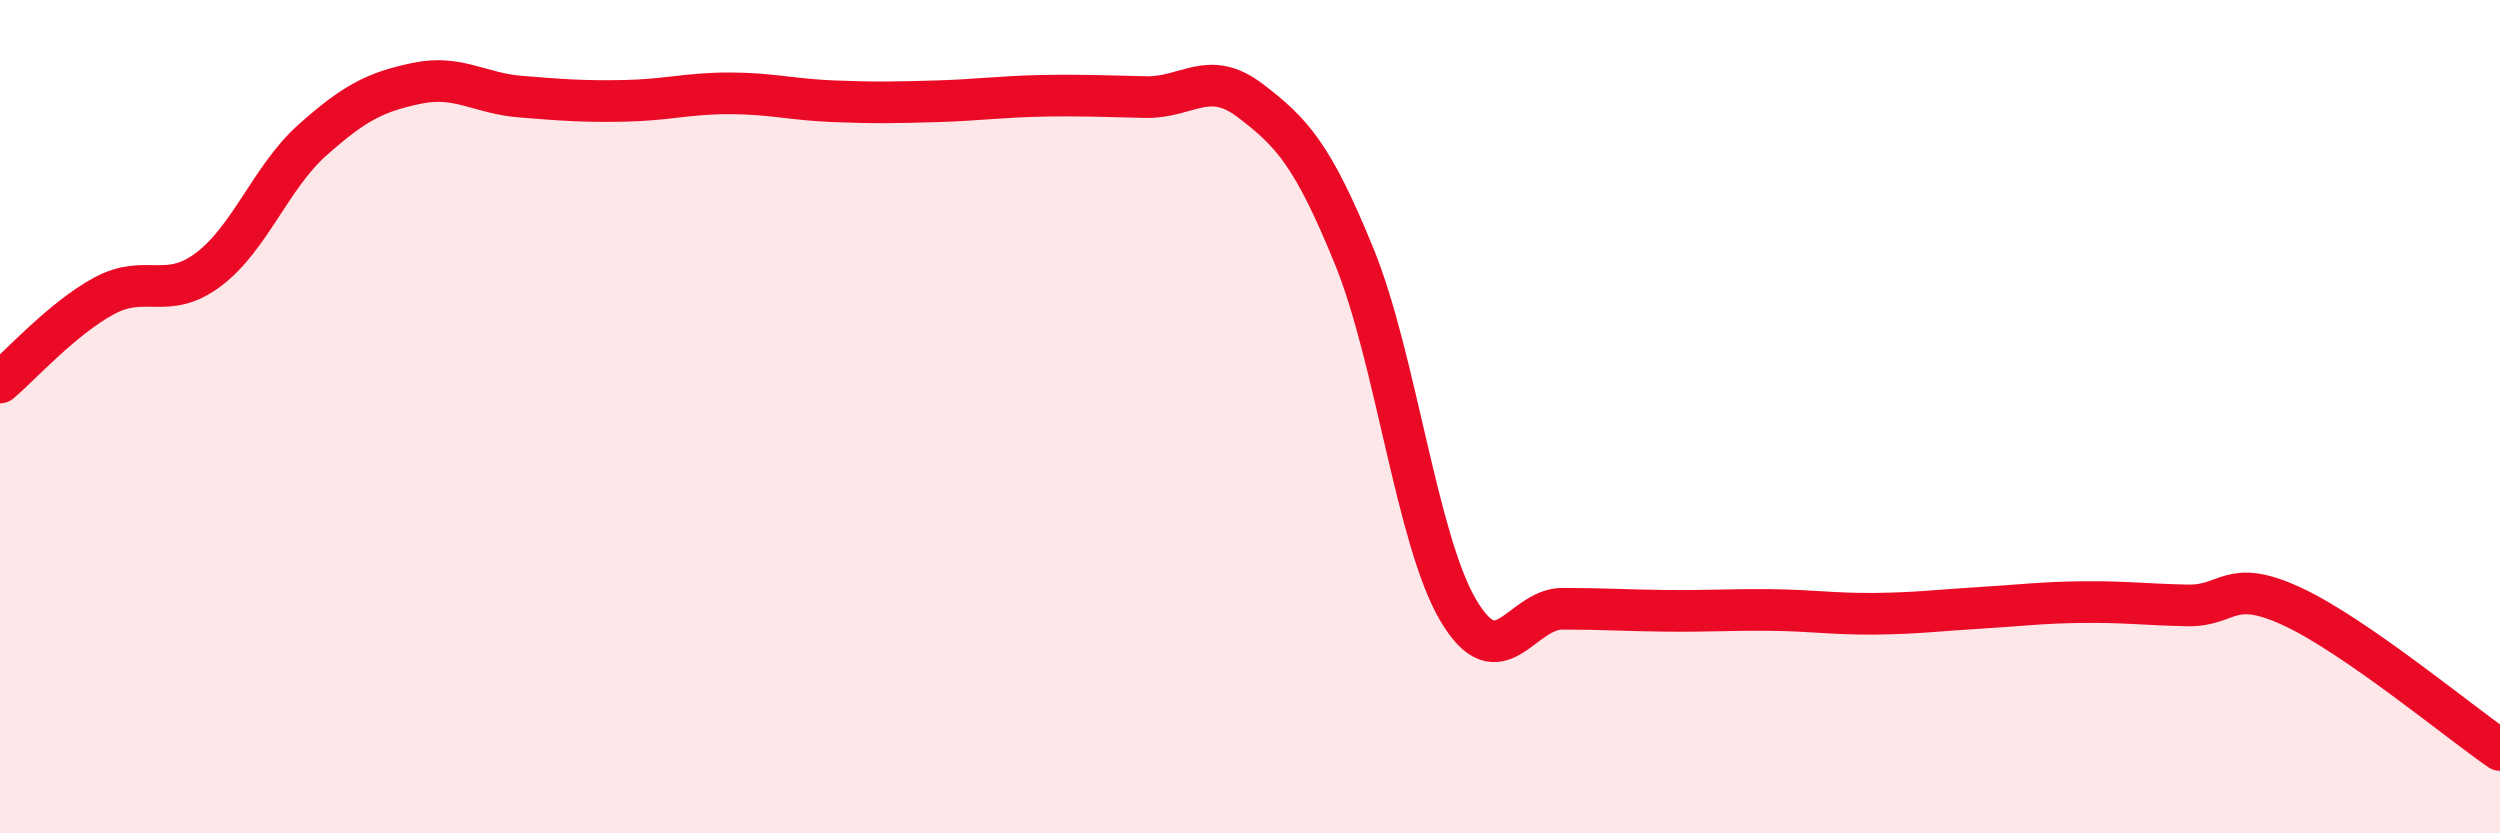 
    <svg width="60" height="20" viewBox="0 0 60 20" xmlns="http://www.w3.org/2000/svg">
      <path
        d="M 0,9.18 C 0.5,8.76 1.5,7.64 2.5,7.1 C 3.5,6.56 4,7.22 5,6.47 C 6,5.72 6.5,4.25 7.5,3.36 C 8.5,2.47 9,2.21 10,2 C 11,1.79 11.5,2.24 12.5,2.32 C 13.5,2.4 14,2.44 15,2.42 C 16,2.4 16.5,2.24 17.5,2.24 C 18.5,2.24 19,2.39 20,2.43 C 21,2.47 21.5,2.46 22.5,2.43 C 23.5,2.4 24,2.32 25,2.3 C 26,2.28 26.5,2.31 27.5,2.33 C 28.5,2.35 29,1.65 30,2.41 C 31,3.17 31.5,3.7 32.5,6.15 C 33.5,8.6 34,12.96 35,14.65 C 36,16.34 36.5,14.61 37.5,14.61 C 38.5,14.61 39,14.65 40,14.66 C 41,14.67 41.5,14.63 42.5,14.64 C 43.5,14.65 44,14.74 45,14.73 C 46,14.72 46.5,14.65 47.5,14.59 C 48.5,14.53 49,14.46 50,14.45 C 51,14.44 51.5,14.51 52.5,14.53 C 53.5,14.55 53.5,13.86 55,14.55 C 56.5,15.24 59,17.31 60,18L60 20L0 20Z"
        fill="#EB0A25"
        opacity="0.1"
        stroke-linecap="round"
        stroke-linejoin="round"
      />
      <path
        d="M 0,9.18 C 0.5,8.76 1.5,7.64 2.5,7.1 C 3.5,6.56 4,7.22 5,6.47 C 6,5.72 6.5,4.25 7.5,3.36 C 8.5,2.47 9,2.21 10,2 C 11,1.79 11.5,2.24 12.5,2.32 C 13.5,2.4 14,2.44 15,2.42 C 16,2.4 16.5,2.24 17.5,2.24 C 18.5,2.24 19,2.39 20,2.43 C 21,2.47 21.5,2.46 22.5,2.43 C 23.5,2.4 24,2.32 25,2.3 C 26,2.28 26.5,2.31 27.5,2.33 C 28.5,2.35 29,1.65 30,2.41 C 31,3.17 31.5,3.7 32.5,6.15 C 33.5,8.6 34,12.96 35,14.65 C 36,16.34 36.5,14.61 37.5,14.61 C 38.5,14.61 39,14.65 40,14.66 C 41,14.67 41.5,14.63 42.5,14.64 C 43.5,14.65 44,14.74 45,14.73 C 46,14.72 46.5,14.65 47.5,14.59 C 48.5,14.53 49,14.46 50,14.45 C 51,14.44 51.5,14.51 52.5,14.53 C 53.5,14.55 53.5,13.86 55,14.55 C 56.5,15.24 59,17.31 60,18"
        stroke="#EB0A25"
        stroke-width="1"
        fill="none"
        stroke-linecap="round"
        stroke-linejoin="round"
      />
    </svg>
  